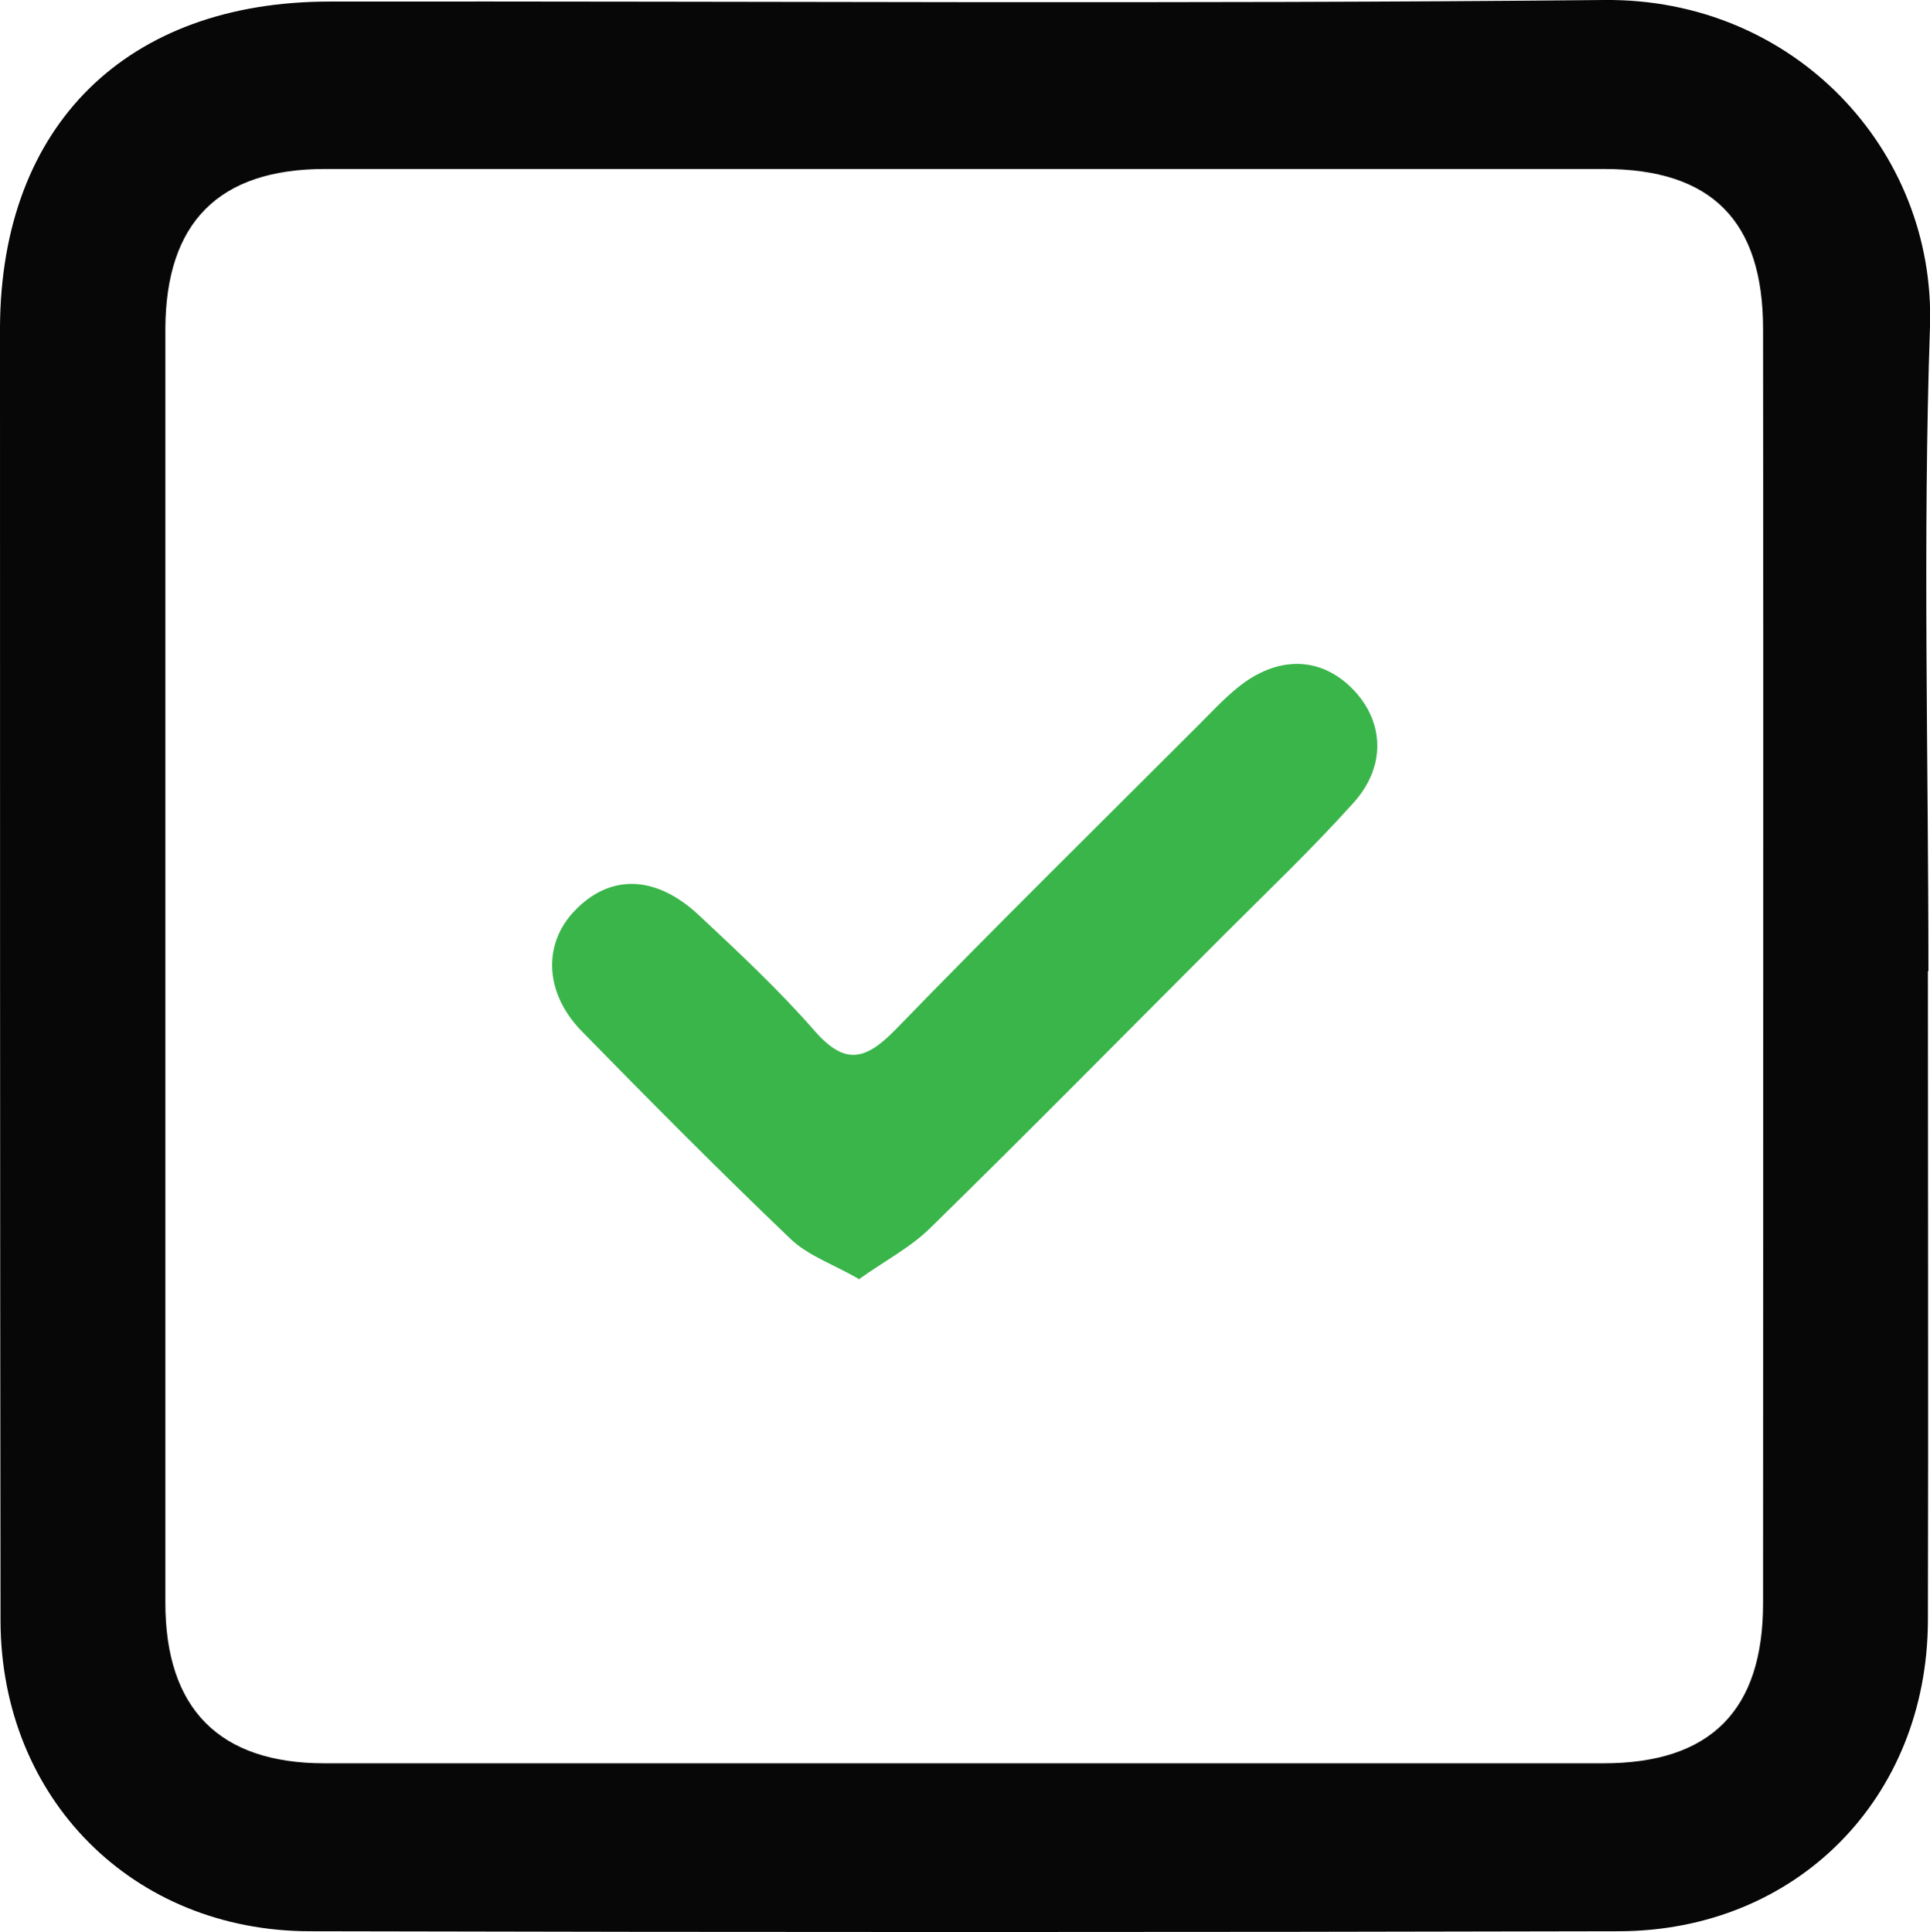 <?xml version="1.0" encoding="UTF-8"?><svg id="Layer_2" xmlns="http://www.w3.org/2000/svg" viewBox="0 0 37 37.05"><defs><style>.cls-1{fill:#39b54a;}.cls-2{fill:#070707;}</style></defs><g id="Layer_3"><path class="cls-2" d="m36.96,18.62c0,4.15.01,8.3,0,12.45-.01,3.41-2.52,5.95-5.92,5.96-8.36.02-16.73.02-25.09,0-3.41,0-5.93-2.55-5.94-5.95C0,22.81,0,14.54,0,6.27.02,2.4,2.43.03,6.32.03,14.47.02,22.61.08,30.75,0c3.64-.04,6.36,2.87,6.25,6.26-.14,4.11-.03,8.24-.03,12.36Zm-33.79-.15c0,4.09,0,8.17,0,12.26,0,2.03,1.03,3.08,3.05,3.08,8.17,0,16.34,0,24.52,0,2.05,0,3.06-1.01,3.06-3.07,0-8.14.01-16.29,0-24.43,0-2.08-.99-3.07-3.05-3.07-8.17,0-16.34,0-24.52,0-2.04,0-3.05,1.03-3.06,3.06,0,4.06,0,8.11,0,12.17Z"/><path class="cls-1" d="m16.46,24.52c-.51-.29-.98-.45-1.31-.77-1.36-1.3-2.69-2.64-4-3.98-.72-.74-.74-1.68-.13-2.31.67-.7,1.54-.69,2.37.08.77.72,1.54,1.44,2.23,2.23.58.66.97.56,1.54-.02,1.91-1.97,3.86-3.89,5.8-5.83.25-.25.49-.51.76-.73.77-.63,1.61-.61,2.23.04.58.61.63,1.46,0,2.16-.79.88-1.64,1.69-2.48,2.53-1.87,1.87-3.73,3.76-5.62,5.61-.39.39-.9.65-1.4,1.01Z"/></g></svg>